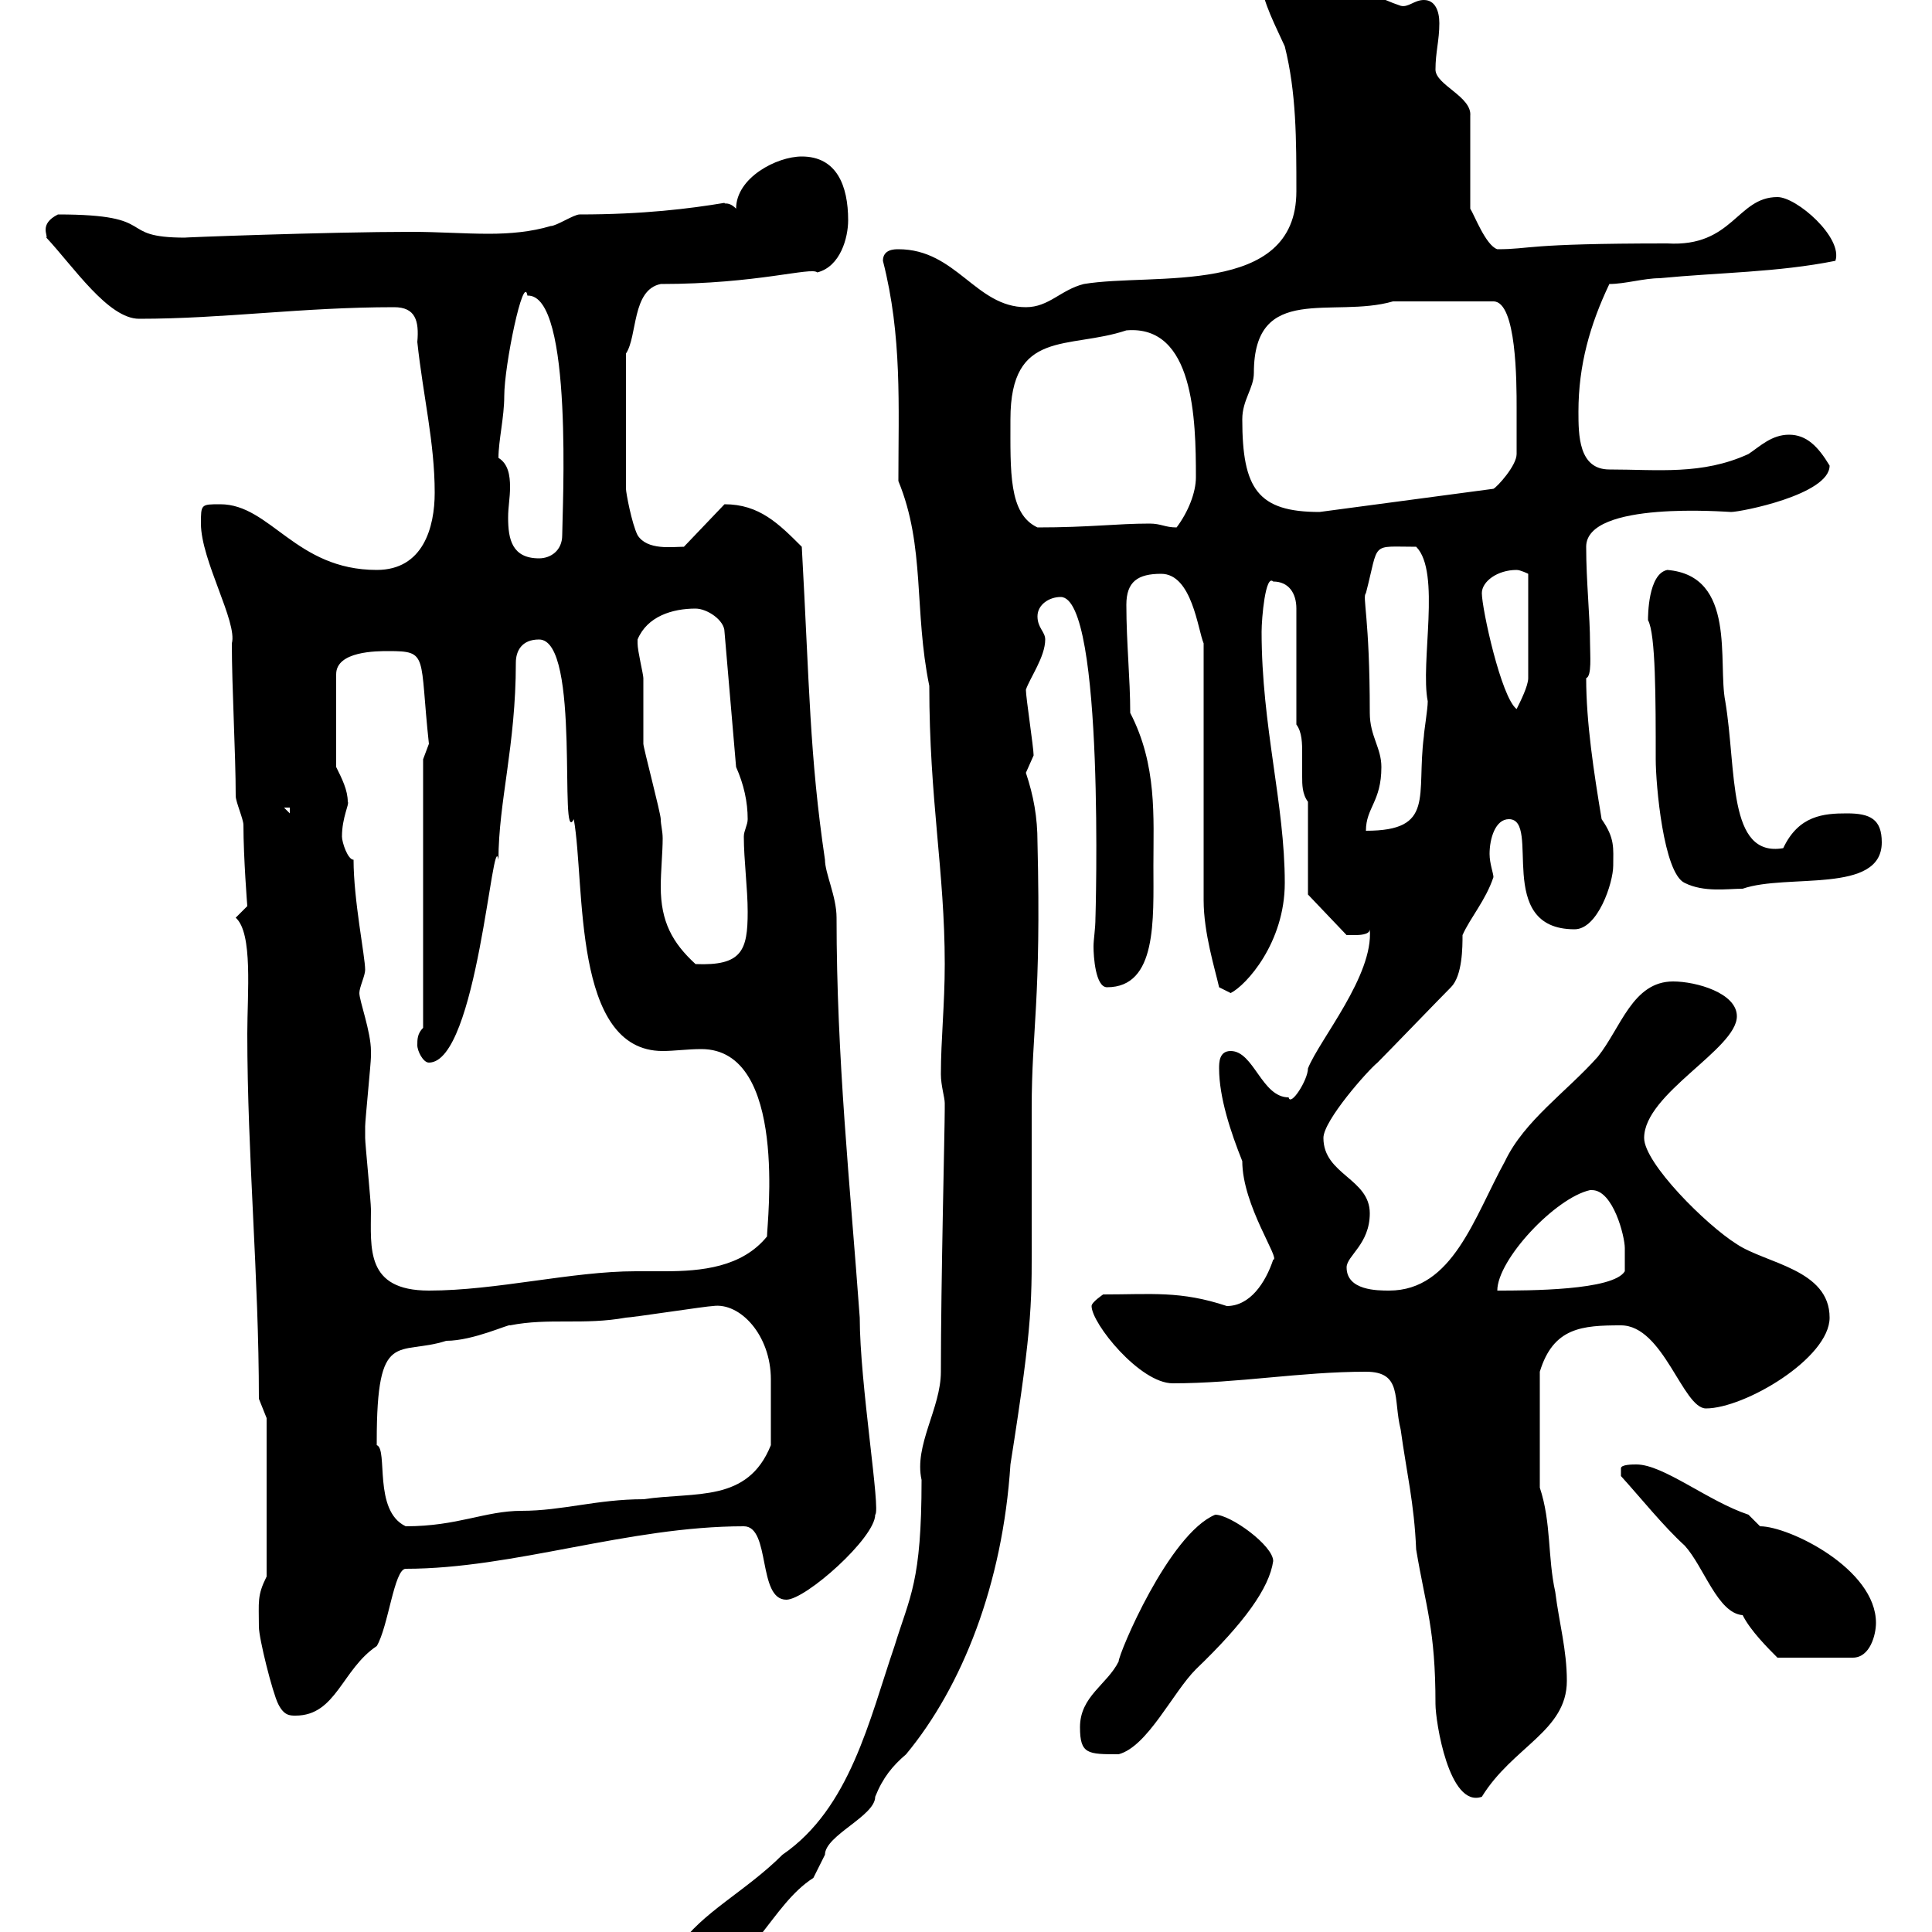 <svg xmlns="http://www.w3.org/2000/svg" xmlns:xlink="http://www.w3.org/1999/xlink" width="300" height="300"><path d="M105.30 302.40C105.30 306 108.90 306 109.80 306C116.70 306 119.70 295.80 126.30 291.60C126.30 291.60 128.10 288 128.10 288C128.10 285 135.90 282 135.90 279C137.10 276 138.60 274.20 140.70 272.40C149.40 261.90 155.70 246 156.90 227.40C160.50 204.60 160.20 202.20 160.20 190.20C160.20 184.20 160.20 178.50 160.20 172.20C160.20 159.60 161.70 155.70 161.10 130.80C161.10 126.90 160.50 123.60 159.30 120C159.30 120 160.50 117.30 160.50 117.30C160.50 116.10 159.30 108.30 159.30 107.10C159.90 105.30 162.30 102 162.30 99.30C162.30 98.10 161.10 97.50 161.10 95.70C161.10 93.90 162.90 92.70 164.70 92.70C171.60 92.70 170.10 143.10 170.10 142.50C170.10 144.30 169.80 145.80 169.80 147C169.80 148.50 170.10 153.30 171.90 153.30C179.70 153.30 179.10 142.80 179.10 134.40C179.10 126.90 179.70 118.80 175.50 110.70C175.50 105.30 174.90 99.90 174.90 93.90C174.90 90.30 176.70 89.10 180.30 89.10C185.10 89.10 186 97.80 186.90 99.90L186.90 139.80C186.90 144.90 188.70 150.60 189.30 153.30L191.10 154.20C193.50 153 199.50 146.40 199.50 137.10C199.50 124.80 195.90 112.80 195.90 98.10C195.90 96 196.50 89.10 197.70 90.30C200.10 90.30 201.30 92.10 201.30 94.50L201.30 112.50C202.20 113.70 202.20 115.50 202.20 117C202.20 117.90 202.20 119.40 202.20 120.60C202.20 121.80 202.20 123.30 203.10 124.50L203.10 138.90L209.10 145.20C209.10 145.20 210.30 145.20 210.30 145.20C210.90 145.20 212.70 145.20 212.70 144.30C213.30 151.50 204.90 161.40 203.10 165.90C203.10 167.70 200.40 171.90 200.10 170.40C195.90 170.40 194.70 163.20 191.10 163.20C189.30 163.20 189.30 165 189.30 165.90C189.30 170.40 191.10 175.80 192.90 180.30C192.90 187.20 198.90 195.60 197.70 195.60C196.50 199.20 194.10 202.80 190.50 202.80C183.30 200.40 178.80 201 171.30 201C171.30 201 169.50 202.20 169.50 202.80C169.50 205.50 177 214.80 182.10 214.80C192.30 214.80 201.90 213 212.10 213C217.80 213 216.30 217.20 217.50 222C218.40 228.60 219.60 233.40 219.90 240.60C221.40 249.60 222.90 252.90 222.90 264.60C222.90 267.30 225 280.80 230.10 279C234.90 271.20 243.30 268.80 243.30 261C243.30 256.20 242.10 252 241.50 247.20C240.30 241.80 240.90 236.40 239.10 231L239.10 213C241.20 206.10 245.70 205.80 251.70 205.80C258.30 205.80 261.30 218.70 264.90 218.70C270.90 218.70 284.10 210.90 284.10 204.60C284.10 197.10 274.20 196.20 269.70 193.20C264.90 190.20 255.30 180.60 255.30 176.70C255.30 169.80 269.70 162.90 269.70 157.80C269.70 154.20 263.40 152.40 259.80 152.40C253.50 152.40 251.70 159.60 248.10 164.10C243.30 169.50 236.70 174 233.70 180.30C228.90 189 225.60 200.40 215.70 200.40C213.90 200.40 209.10 200.40 209.10 196.80C209.10 195 212.70 193.20 212.70 188.40C212.70 183 205.50 182.40 205.50 176.70C205.50 174 212.40 166.20 213.90 165C215.70 163.20 223.50 155.10 225.30 153.30C227.10 151.50 227.10 147 227.10 145.20C228.30 142.50 230.70 139.80 231.90 136.20C231.90 135.60 231.30 134.10 231.30 132.60C231.30 130.20 232.20 127.20 234.30 127.20C239.40 127.20 231.90 144.30 244.50 144.30C248.10 144.30 250.50 137.10 250.50 134.40C250.50 131.70 250.80 130.20 248.70 127.20C247.50 120 246.30 112.20 246.30 105.30C247.20 105 246.90 101.70 246.90 99.90C246.90 95.70 246.30 90.30 246.30 84.90C246.30 77.70 268.20 79.50 268.80 79.50C270.30 79.50 284.10 76.80 284.10 72.30C282.30 69.30 280.50 67.50 277.80 67.50C275.10 67.50 273.30 69.30 271.50 70.50C264.30 73.80 257.40 72.90 249.90 72.90C245.10 72.90 245.10 67.50 245.10 63.90C245.10 56.70 246.90 50.40 249.90 44.10C252.30 44.10 255.30 43.20 257.70 43.20C267 42.30 276 42.30 285 40.50C286.20 36.90 279 30.60 276 30.60C269.70 30.60 269.10 38.40 258.90 37.80C236.40 37.80 237.90 38.70 232.50 38.70C230.70 38.10 228.90 33.30 228.30 32.40L228.30 18C228.60 15 222.90 13.20 222.90 10.80C222.90 8.10 223.50 6.30 223.50 3.60C223.50 1.80 222.90 0 221.10 0C219.60 0 218.70 1.20 217.50 0.90C211.20-1.20 206.70-5.40 201.30-5.40C199.50-5.40 195.90-5.40 195.90-2.70C195.90 0 198.30 4.50 199.50 7.20C201.30 14.40 201.30 21.60 201.30 29.70C201.30 46.20 179.10 42.30 168.30 44.10C164.70 45 162.90 47.70 159.30 47.70C151.50 47.70 148.50 38.70 139.50 38.70C138.90 38.70 137.10 38.70 137.10 40.50C140.10 52.20 139.50 63 139.50 74.70C143.70 84.90 141.90 94.80 144.30 106.50C144.30 124.20 146.70 135.30 146.70 149.70C146.70 156 146.10 161.40 146.10 166.80C146.10 168.60 146.70 170.40 146.70 171.30C146.70 172.20 146.70 172.20 146.70 172.20C146.70 175.50 146.10 198.90 146.10 213C146.10 218.70 141.90 224.40 143.10 229.80C143.10 245.70 141.30 247.80 138.90 255.60C135 267 132 280.80 121.50 288C115.80 293.70 108.90 297 105.30 302.40ZM167.70 268.20C167.70 272.40 168.90 272.40 173.70 272.40C178.20 271.20 182.10 262.80 185.70 259.20C193.20 252 197.10 246.60 197.70 242.40C197.70 240 191.10 235.20 188.70 235.20C181.50 238.20 173.70 256.80 173.70 258C171.90 261.60 167.70 263.40 167.70 268.20ZM43.20 264.60C44.10 266.40 45 266.40 45.90 266.40C52.20 266.40 53.10 259.20 58.50 255.60C60.30 252.60 61.20 243.60 63 243.60C79.80 243.60 97.50 237 115.50 237C119.70 237 117.60 248.40 122.10 248.40C125.10 248.40 135.90 238.80 135.90 235.20C136.80 234.60 133.50 214.80 133.50 204.60C132 183.90 129.90 164.40 129.90 142.50C129.90 139.20 128.10 135.60 128.10 133.50C125.70 117.30 125.70 106.50 124.50 84.90C120.90 81.30 117.90 78.30 112.50 78.30L106.20 84.90C104.40 84.90 100.50 85.50 99 83.10C98.10 81.30 97.20 76.50 97.20 75.90L97.20 54.90C99 52.20 98.10 45 102.60 44.10C117.60 44.10 126 41.40 126.90 42.30C130.50 41.40 131.70 36.90 131.70 34.20C131.70 28.80 129.90 24.30 124.50 24.30C120.60 24.30 114.30 27.60 114.30 32.40C113.10 31.20 112.50 31.80 112.50 31.50C107.10 32.40 99.90 33.30 90 33.30C89.10 33.30 86.40 35.10 85.50 35.10C82.50 36 79.20 36.30 75.90 36.30C72 36.30 68.10 36 63.90 36C51 36 27.30 36.90 28.80 36.90C17.70 36.90 25.20 33.30 9 33.30C6 34.80 7.50 36.60 7.20 36.90C11.40 41.40 16.80 49.50 21.60 49.50C34.80 49.50 46.80 47.70 61.20 47.70C64.50 47.70 65.10 49.80 64.80 53.10C65.70 61.50 67.50 68.70 67.50 76.50C67.50 81.90 65.70 88.50 58.50 88.50C45.90 88.50 42 78.30 34.20 78.30C31.20 78.30 31.20 78.30 31.20 81.30C31.20 87 36.90 96.60 36 99.90C36 106.80 36.60 117 36.60 123.60C36.60 124.50 37.80 127.20 37.80 128.10C37.80 133.20 38.40 140.70 38.40 140.70C38.40 140.70 36.60 142.50 36.60 142.50C39.30 144.90 38.40 154.20 38.40 160.50C38.40 179.40 40.20 198.30 40.20 217.20C40.20 217.20 41.40 220.20 41.40 220.20L41.40 244.80C39.90 247.80 40.20 248.70 40.20 252.60C40.20 254.40 42.30 262.80 43.20 264.60ZM251.70 229.20C254.70 232.50 258.30 237 261.60 240C264.60 243.30 266.70 250.50 270.60 250.80C271.80 253.20 274.50 255.90 276 257.40L287.70 257.40C290.40 257.40 291.30 253.80 291.30 252C291.30 243.60 277.80 237 273.30 237C273.30 237 271.50 235.20 271.50 235.20C265.20 233.10 258.30 227.40 254.10 227.40C253.50 227.40 251.70 227.40 251.70 228C251.70 229.20 251.70 229.20 251.70 229.20ZM58.50 224.40C58.50 223.80 58.50 223.80 58.50 223.80C58.50 206.10 61.80 210.60 69.30 208.20C73.50 208.20 79.20 205.50 79.20 205.80C85.20 204.60 90.60 205.80 97.20 204.60C98.10 204.60 109.80 202.80 110.70 202.80C114.90 202.20 119.70 207.30 119.70 214.20C119.70 218.10 119.70 221.40 119.70 224.40C116.10 233.40 108 231.60 99.90 232.80C92.70 232.80 87.30 234.60 81 234.60C75.30 234.60 71.10 237 63 237C57.90 234.60 60.30 225 58.50 224.40ZM56.70 175.80C56.70 175.80 56.70 174.90 56.70 174.90C56.70 174 57.60 165 57.60 164.10C57.60 164.10 57.60 164.10 57.60 163.20C57.60 160.20 55.80 155.40 55.80 154.20C55.80 153.30 56.70 151.50 56.70 150.60C56.70 148.50 54.90 139.80 54.90 133.50C54 133.50 53.10 130.80 53.10 129.90C53.10 126.90 54.30 124.80 54 124.50C54 122.70 53.10 120.90 52.20 119.10L52.20 104.70C52.20 101.10 58.50 101.10 60.30 101.10C66.60 101.10 65.10 101.70 66.60 115.50C66.60 115.50 65.70 117.90 65.70 117.90L65.70 159.60C64.80 160.50 64.80 161.40 64.80 162.30C64.80 163.20 65.70 165 66.60 165C74.10 165 76.50 128.10 77.40 133.50C77.40 124.50 80.10 115.80 80.10 102.90C80.10 101.10 81 99.30 83.70 99.30C90.30 99.30 86.70 132 89.10 127.20C90.90 137.40 88.80 163.20 102.90 163.20C104.70 163.20 106.80 162.90 108.90 162.90C122.40 162.90 119.10 189.90 119.10 192C115.20 196.80 108.90 197.40 103.20 197.40C101.40 197.40 99.90 197.40 98.70 197.40C88.80 197.40 77.10 200.40 66.60 200.40C56.70 200.40 57.60 193.80 57.60 187.80C57.60 186.60 56.70 177.60 56.70 176.70C56.70 176.70 56.70 175.80 56.70 175.80ZM246.90 184.80C246.90 184.80 247.20 184.80 247.20 184.80C250.50 184.80 252.30 192 252.30 193.80C252.30 195 252.30 196.80 252.30 197.40C250.50 200.40 237.30 200.40 232.50 200.40C232.50 195.60 241.50 186 246.90 184.80ZM99 99.30C100.50 95.70 104.40 94.50 108 94.50C109.80 94.50 112.50 96.30 112.50 98.10L114.30 119.10C115.50 121.80 116.10 124.50 116.10 127.20C116.10 128.10 115.50 129 115.50 129.90C115.50 133.50 116.10 138 116.10 141.60C116.10 147.60 115.20 150 108 149.70C104.40 146.40 102.60 143.10 102.60 137.70C102.60 135.30 102.90 132.30 102.90 130.20C102.90 129 102.60 128.10 102.60 127.20C102.60 126.30 99.90 116.10 99.90 115.50C99.90 114.30 99.90 106.50 99.90 105.30C99.90 104.70 99 101.10 99 99.90C99 99.90 99 99.30 99 99.30ZM255.90 96.30C257.10 98.40 257.10 108.60 257.10 117.90C257.10 121.80 258.30 135.60 261.60 137.10C264.60 138.60 268.20 138 270.60 138C277.50 135.60 292.20 138.90 292.20 130.80C292.20 127.20 290.40 126.30 286.80 126.30C283.20 126.30 279.30 126.60 276.90 131.70C268.20 133.20 269.70 119.70 267.90 108.90C266.70 102.90 269.70 89.40 258.90 88.50C255.90 89.10 255.90 95.70 255.90 96.30ZM214.50 119.10C214.50 116.10 212.70 114.30 212.70 110.70C212.70 95.70 211.50 92.70 212.10 92.10C214.20 84 212.70 84.90 219.90 84.90C223.80 88.80 220.50 102.90 221.70 108.90C221.70 110.10 221.10 113.70 221.10 114.30C219.90 123.60 222.90 129 212.10 129C212.10 125.40 214.50 124.50 214.50 119.10ZM44.10 125.40L45 125.40L45 126.30ZM230.10 92.10C230.10 90.30 232.50 88.50 235.50 88.50C236.10 88.50 237.30 89.10 237.30 89.10L237.30 105.30C237.30 106.50 236.10 108.90 235.50 110.10C233.10 108.30 230.10 94.50 230.10 92.10ZM77.40 71.10C77.40 68.40 78.30 64.80 78.30 61.50C78.30 56.70 81.30 42.30 81.90 45.90C89.10 45.60 87.30 79.50 87.30 83.10C87.30 85.50 85.50 86.70 83.70 86.70C79.50 86.70 78.90 83.70 78.90 80.40C78.90 78.60 79.20 77.40 79.20 75.60C79.20 73.80 78.90 72 77.40 71.10ZM156.90 65.10C156.90 51 165.90 54.30 174.90 51.30C185.40 50.40 185.70 65.10 185.70 74.10C185.70 76.50 184.50 79.50 182.70 81.90C180.90 81.90 180.30 81.30 178.50 81.30C173.40 81.30 169.20 81.90 161.10 81.90C156.60 79.80 156.90 73.20 156.90 65.10ZM192.90 65.10C192.90 62.10 194.70 60.30 194.70 57.90C194.70 43.80 207 49.50 216.30 46.80L231.90 46.80C235.50 46.80 235.50 59.40 235.50 63.30C235.50 65.10 235.50 69.30 235.50 70.50C235.50 72.30 232.50 75.60 231.90 75.90L204.90 79.50C195.30 79.50 192.90 75.90 192.90 65.10Z"/></svg>